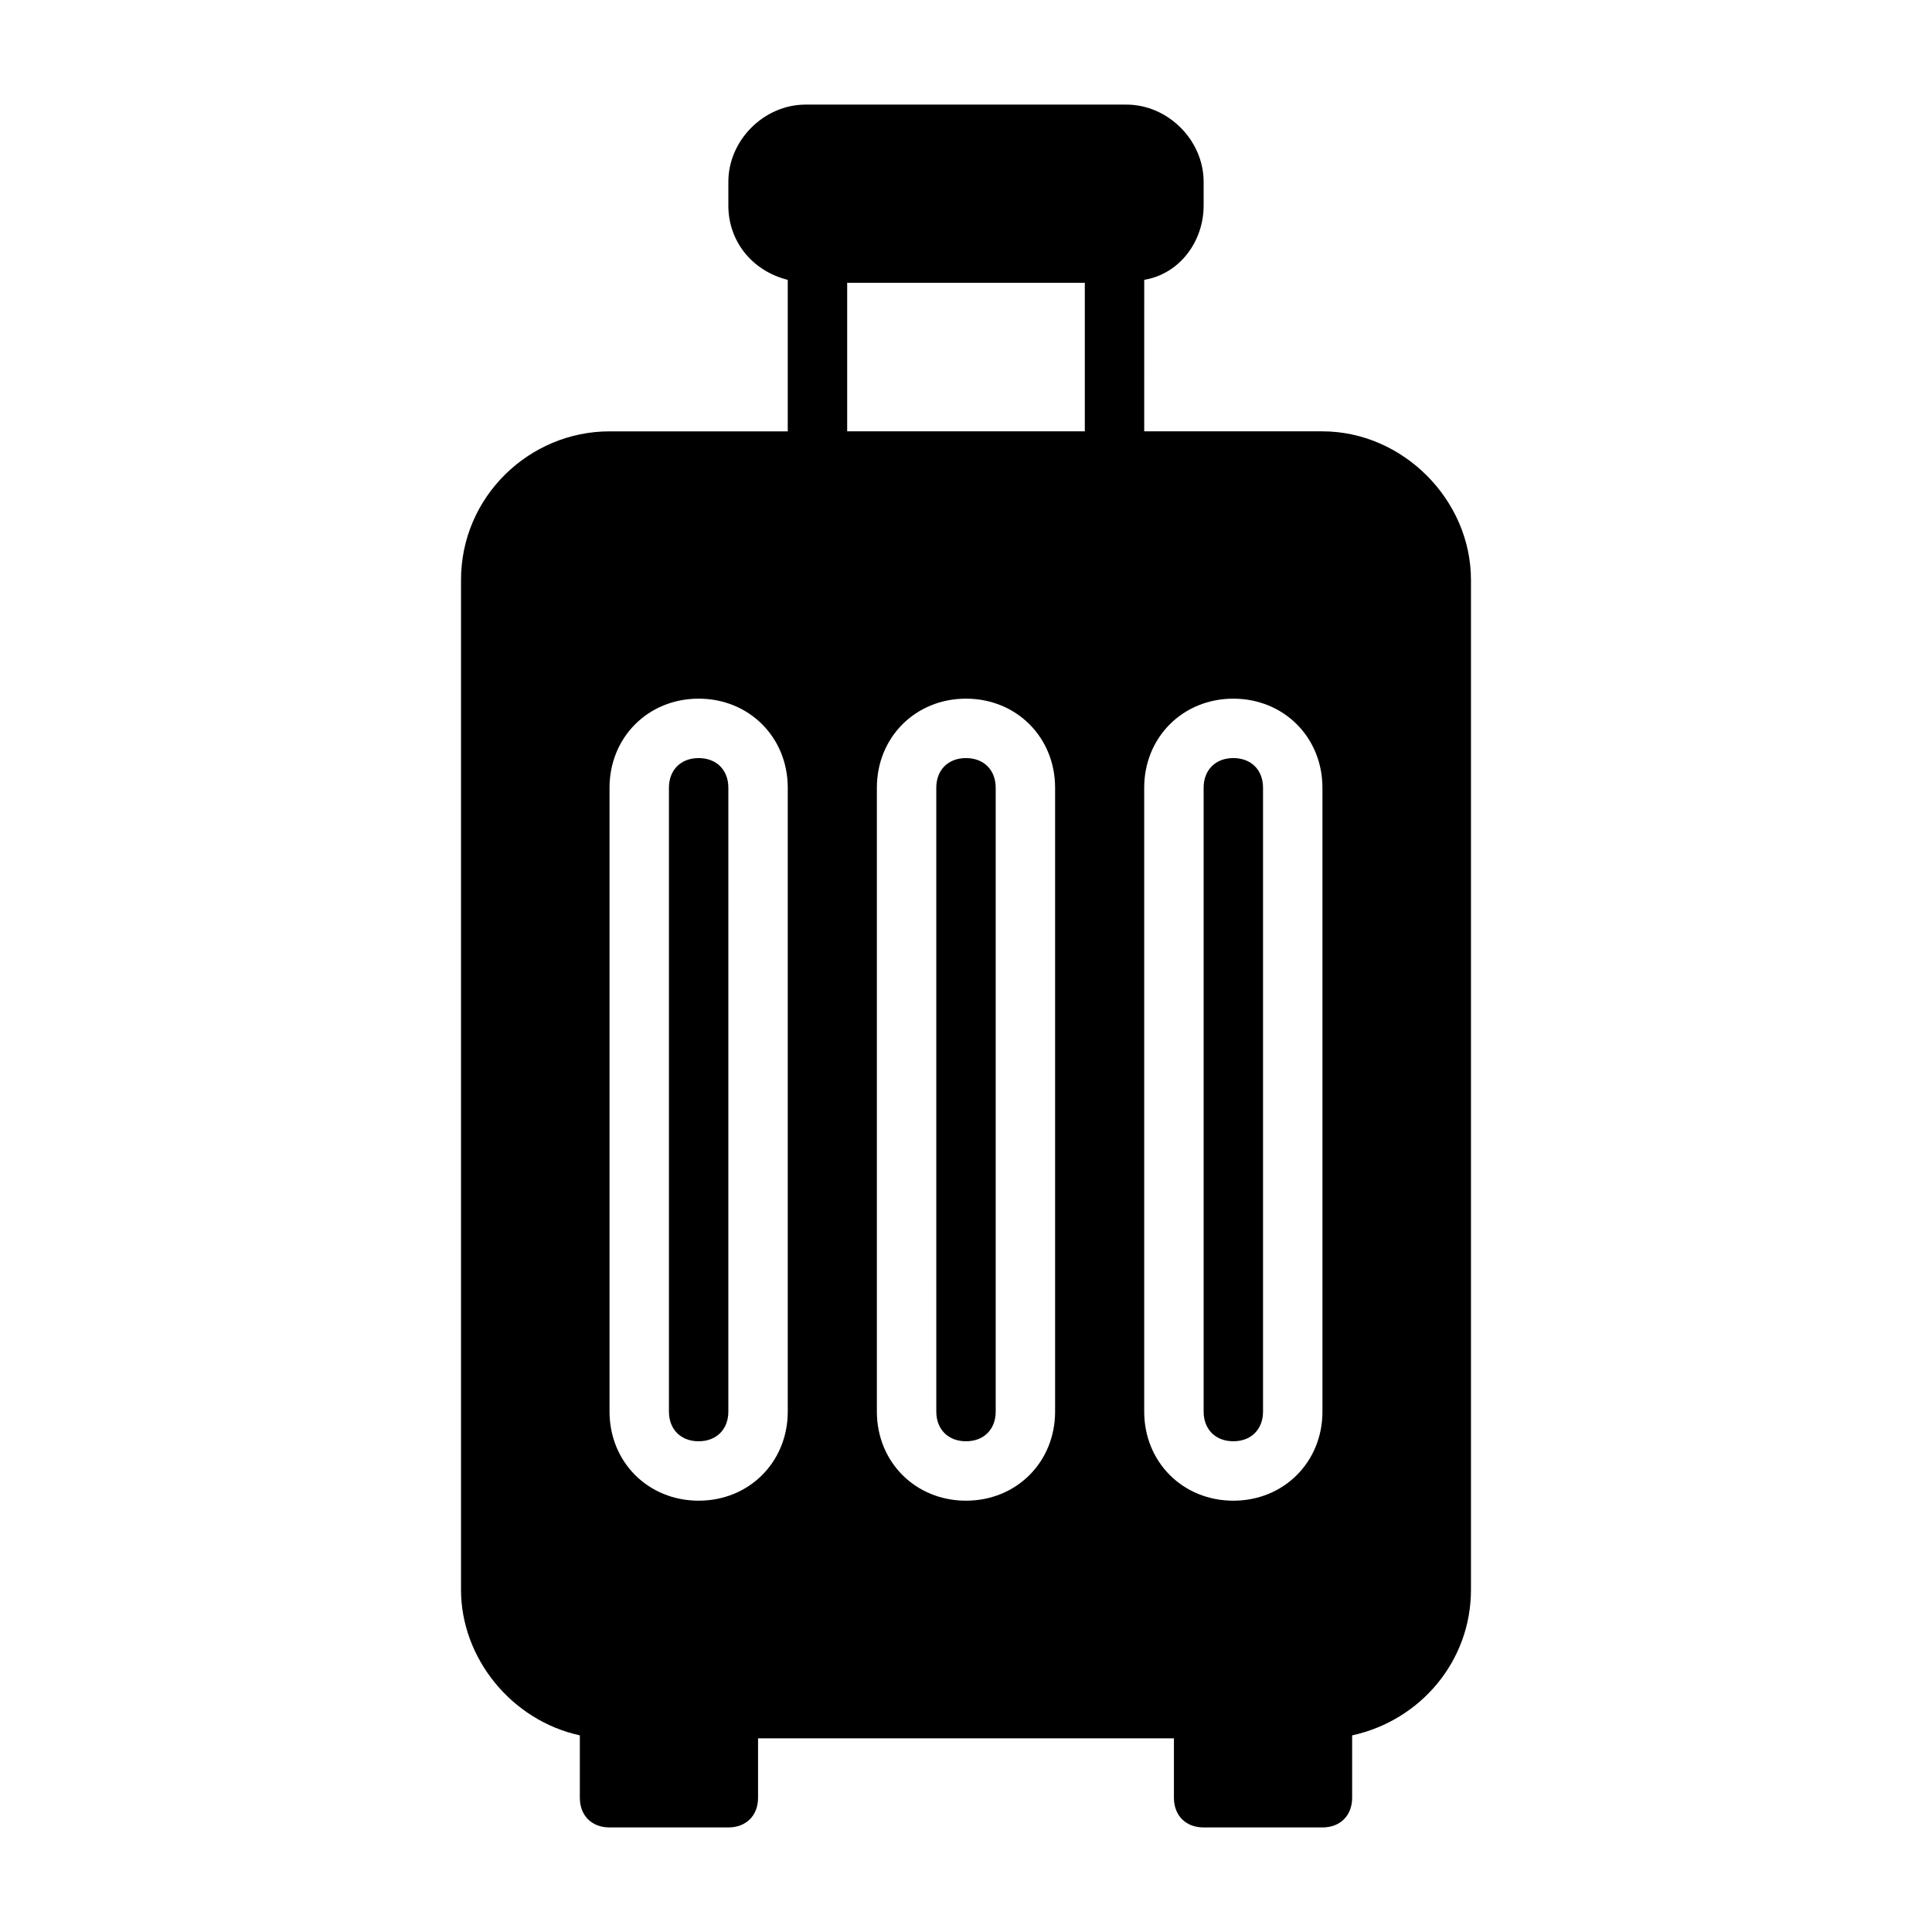 <?xml version="1.0" encoding="UTF-8"?>
<!-- Uploaded to: SVG Repo, www.svgrepo.com, Generator: SVG Repo Mixer Tools -->
<svg fill="#000000" width="800px" height="800px" version="1.1" viewBox="144 144 512 512" xmlns="http://www.w3.org/2000/svg">
 <path d="m407.87 352.77v165.31c0 4.723-3.148 7.871-7.871 7.871s-7.871-3.148-7.871-7.871l-0.004-165.31c0-4.723 3.148-7.871 7.871-7.871 4.727 0 7.875 3.148 7.875 7.871zm125.95-55.102v267.65c0 18.895-13.383 34.637-31.488 38.574v16.527c0 4.723-3.148 7.871-7.871 7.871h-31.488c-4.723 0-7.871-3.148-7.871-7.871v-15.742h-110.21v15.742c0 4.723-3.148 7.871-7.871 7.871h-31.488c-4.723 0-7.871-3.148-7.871-7.871v-16.531c-18.105-3.938-31.488-20.469-31.488-38.574v-267.64c0-22.043 18.105-39.359 39.359-39.359h47.23v-40.148c-9.445-2.363-15.742-10.234-15.742-19.68v-6.301c0-11.02 9.445-20.465 20.465-20.465h85.02c11.02 0 20.469 9.445 20.469 20.465v6.297c0 9.445-6.297 18.105-15.742 19.68l-0.004 40.148h47.23c21.258 0 39.363 18.105 39.363 39.363zm-165.31-39.363h62.977v-39.359h-62.977zm-15.746 94.465c0-13.383-10.234-23.617-23.617-23.617-13.383 0-23.617 10.234-23.617 23.617v165.31c0 13.383 10.234 23.617 23.617 23.617 13.383 0 23.617-10.234 23.617-23.617zm70.848 0c0-13.383-10.234-23.617-23.617-23.617-13.383 0-23.617 10.234-23.617 23.617v165.31c0 13.383 10.234 23.617 23.617 23.617 13.383 0 23.617-10.234 23.617-23.617zm47.234 188.93c13.383 0 23.617-10.234 23.617-23.617l-0.004-165.31c0-13.383-10.234-23.617-23.617-23.617s-23.617 10.234-23.617 23.617v165.31c0.004 13.383 10.238 23.617 23.621 23.617zm-141.7-196.8c-4.723 0-7.871 3.148-7.871 7.871v165.31c0 4.723 3.148 7.871 7.871 7.871 4.723 0 7.871-3.148 7.871-7.871l0.004-165.31c0-4.723-3.148-7.871-7.875-7.871zm149.57 173.18v-165.31c0-4.723-3.148-7.871-7.871-7.871s-7.871 3.148-7.871 7.871v165.31c0 4.723 3.148 7.871 7.871 7.871s7.871-3.148 7.871-7.871z"/>
</svg>